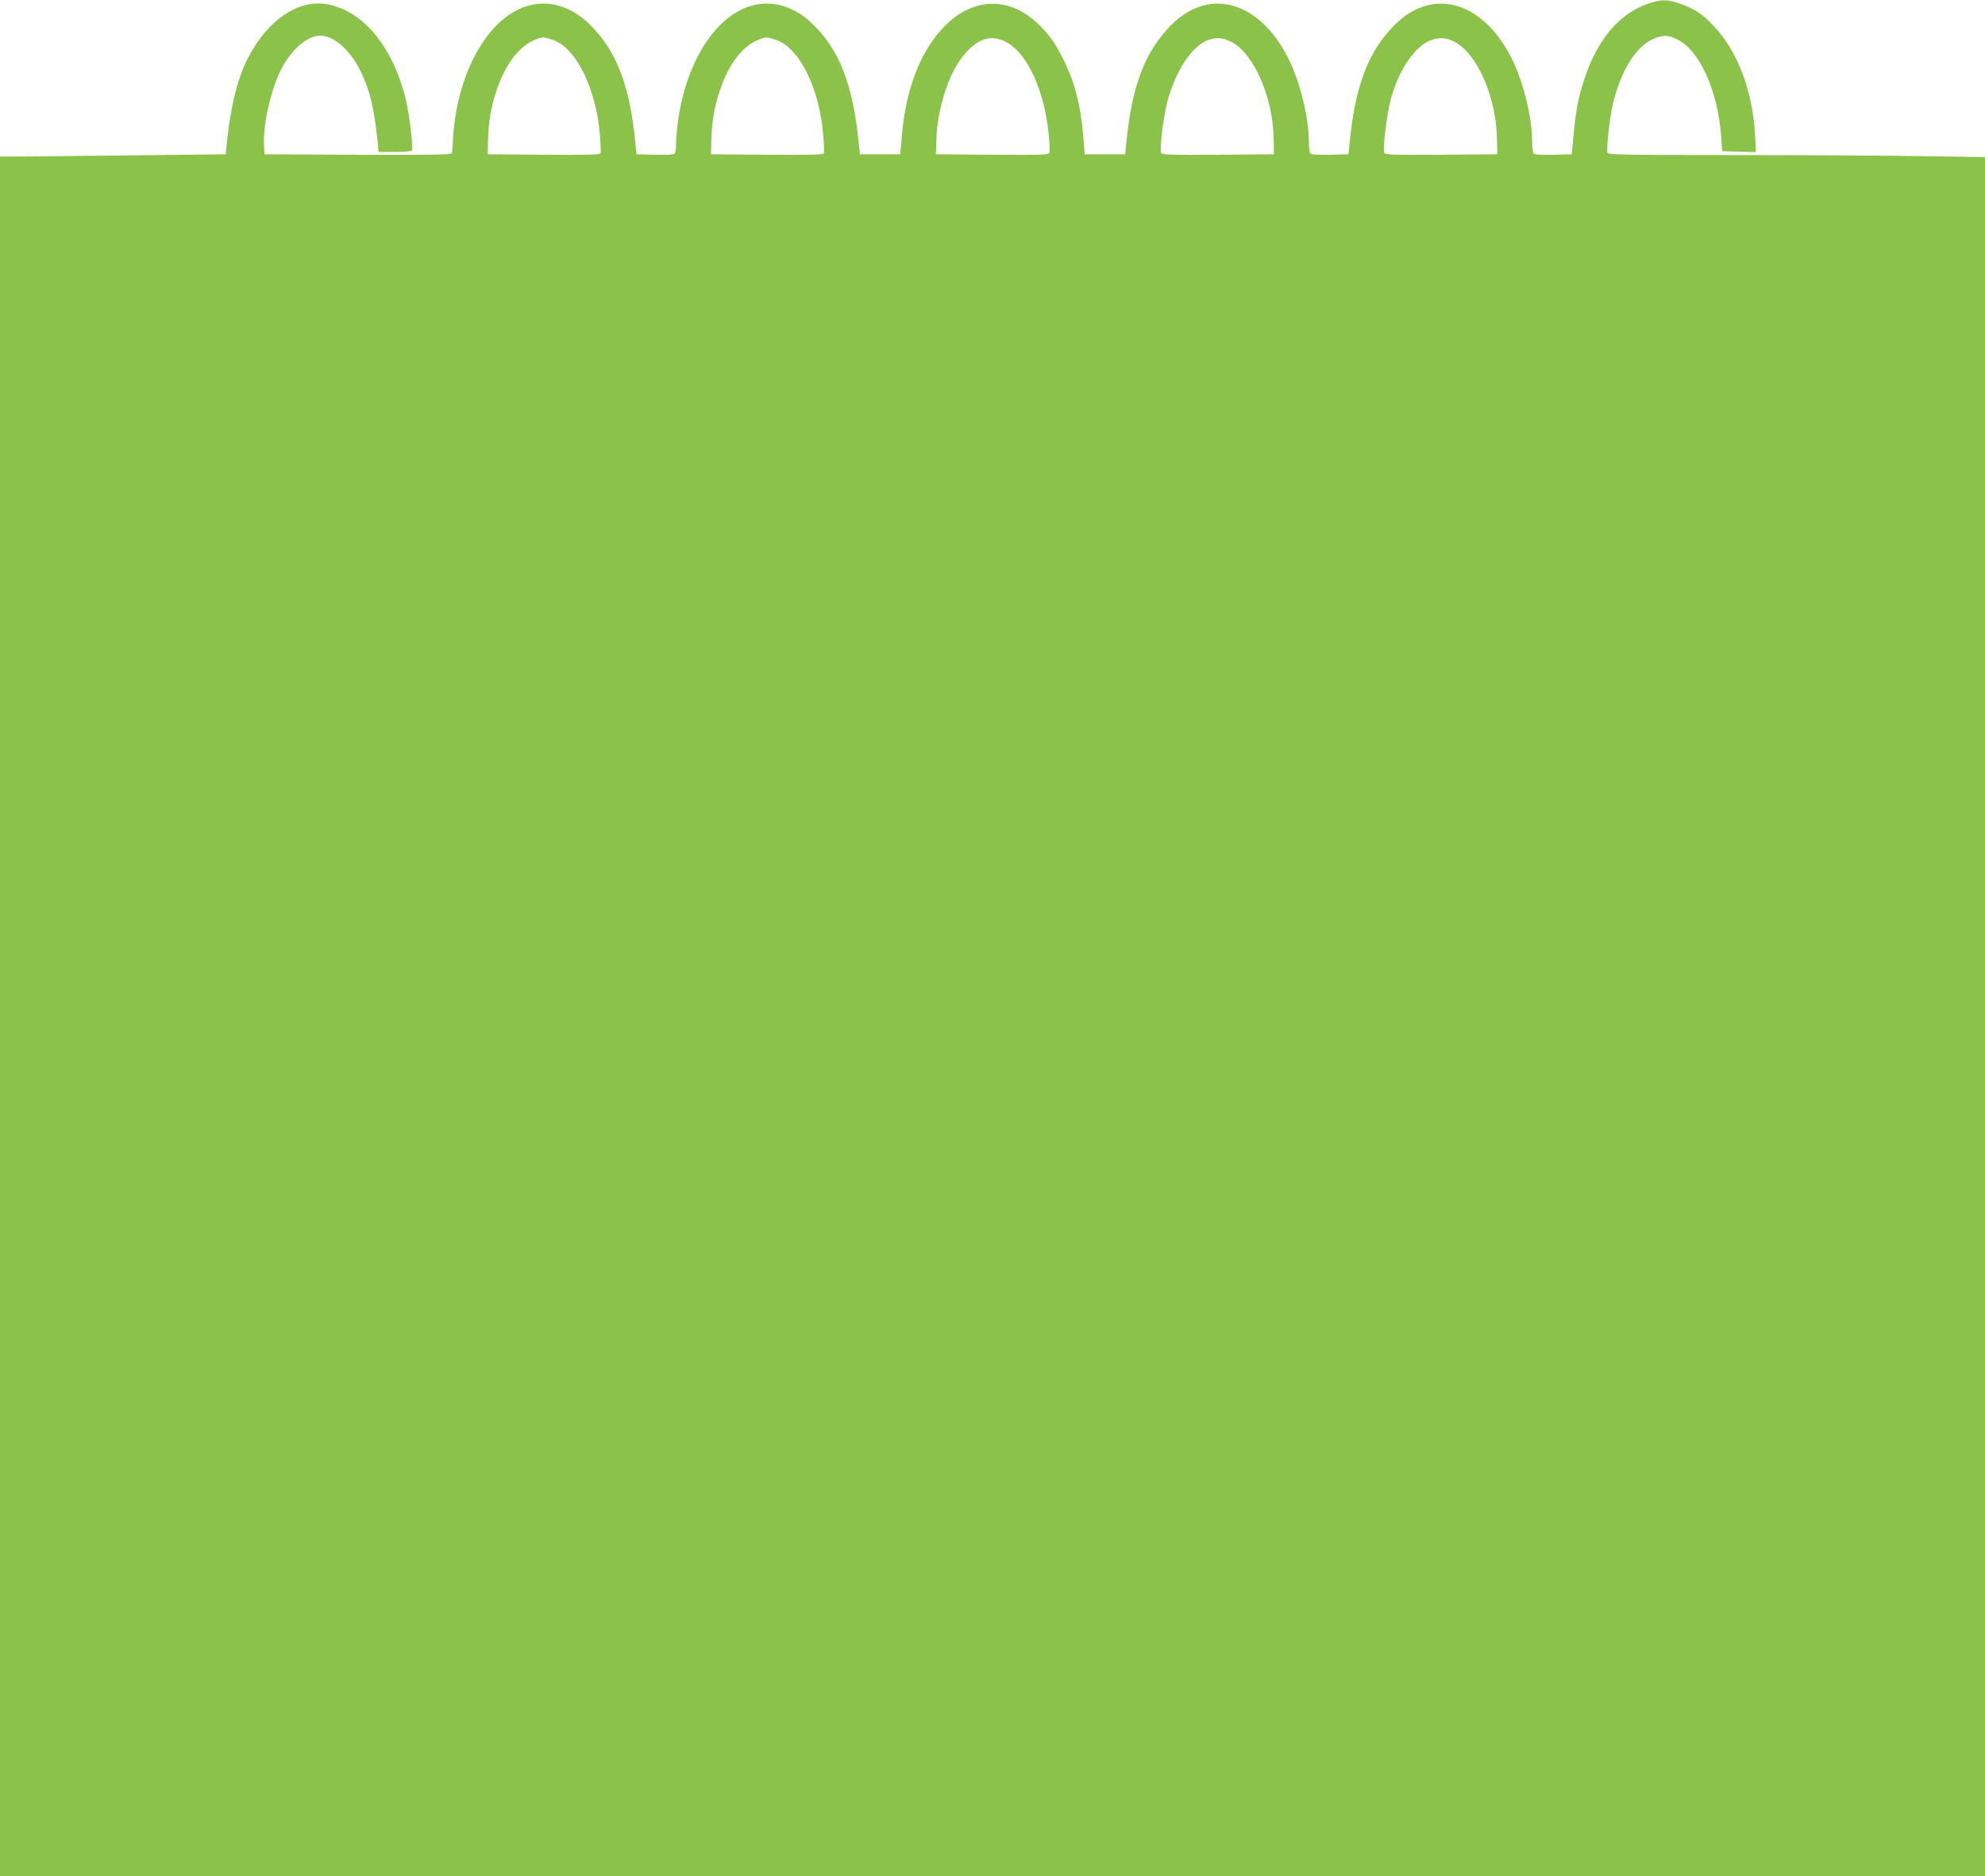 <?xml version="1.0" standalone="no"?>
<!DOCTYPE svg PUBLIC "-//W3C//DTD SVG 20010904//EN"
 "http://www.w3.org/TR/2001/REC-SVG-20010904/DTD/svg10.dtd">
<svg version="1.0" xmlns="http://www.w3.org/2000/svg"
 width="1280pt" height="1210pt" viewBox="0 0 1280 1210"
 preserveAspectRatio="xMidYMid meet">
<g transform="translate(0,1210) scale(0.1,-0.1)"
fill="#8bc34a" stroke="none">
<path d="M10630 12077 c-195 -65 -342 -246 -424 -520 -33 -109 -45 -177 -59
-327 l-12 -125 -119 -3 c-89 -2 -121 1 -128 10 -4 7 -8 40 -8 73 0 149 -52
366 -120 513 -183 390 -516 494 -768 240 -169 -171 -253 -389 -289 -758 l-8
-75 -119 -3 c-89 -2 -121 1 -128 10 -4 7 -8 40 -8 73 0 149 -52 366 -120 513
-183 390 -516 494 -768 240 -169 -171 -253 -389 -289 -758 l-8 -75 -130 0
-130 0 -11 130 c-18 197 -54 334 -125 478 -52 105 -91 161 -161 229 -185 182
-422 178 -607 -11 -152 -155 -247 -395 -274 -691 l-12 -135 -130 0 -130 0 -8
75 c-37 376 -125 600 -300 768 -176 168 -395 172 -573 10 -144 -132 -250 -358
-289 -618 -8 -52 -15 -122 -15 -155 0 -33 -4 -66 -8 -73 -7 -9 -39 -12 -128
-10 l-119 3 -8 75 c-37 376 -125 600 -300 768 -176 168 -395 172 -573 10 -144
-132 -250 -358 -289 -618 -8 -52 -15 -122 -15 -155 0 -33 -4 -66 -8 -73 -7
-10 -135 -12 -608 -10 l-599 3 -3 65 c-6 137 51 377 120 500 67 120 164 200
242 200 89 0 193 -91 259 -225 62 -124 89 -238 113 -467 l5 -58 104 0 c59 0
107 4 110 10 11 18 -16 240 -40 337 -85 335 -273 562 -502 605 -188 35 -387
-99 -514 -346 -67 -130 -113 -315 -136 -546 l-8 -75 -515 -6 c-283 -3 -611 -7
-727 -8 l-213 -1 0 -5545 0 -5545 6400 0 6400 0 0 5543 0 5544 -412 6 c-227 4
-774 7 -1214 7 -707 0 -803 2 -808 15 -9 24 13 221 34 313 50 211 145 367 255
418 61 29 97 30 152 4 150 -67 270 -330 292 -633 l6 -92 109 -3 109 -3 -6 113
c-16 283 -112 537 -265 699 -73 79 -124 112 -221 146 -81 28 -117 28 -201 0z
m-7072 -232 c152 -45 285 -308 310 -613 5 -59 7 -113 5 -120 -4 -10 -83 -12
-367 -10 l-361 3 2 100 c1 57 10 139 22 192 53 244 165 412 301 454 35 10 31
11 88 -6z m1440 0 c152 -45 285 -308 310 -613 5 -59 7 -113 5 -120 -4 -10 -83
-12 -367 -10 l-361 3 2 100 c1 57 10 139 22 192 53 244 165 412 301 454 35 10
31 11 88 -6z m1499 -21 c131 -76 236 -308 265 -586 6 -58 8 -113 5 -122 -6
-15 -45 -16 -369 -14 l-363 3 3 95 c5 184 72 403 157 519 98 133 196 167 302
105z m1443 6 c145 -75 269 -357 273 -625 l2 -100 -361 -3 c-303 -2 -363 0
-367 12 -10 26 14 228 39 324 52 205 164 373 271 406 53 16 90 13 143 -14z
m1440 0 c145 -75 269 -357 273 -625 l2 -100 -361 -3 c-316 -2 -363 0 -368 13
-10 27 15 235 39 333 51 200 162 362 271 396 54 16 91 13 144 -14z"/>
</g>
</svg>
